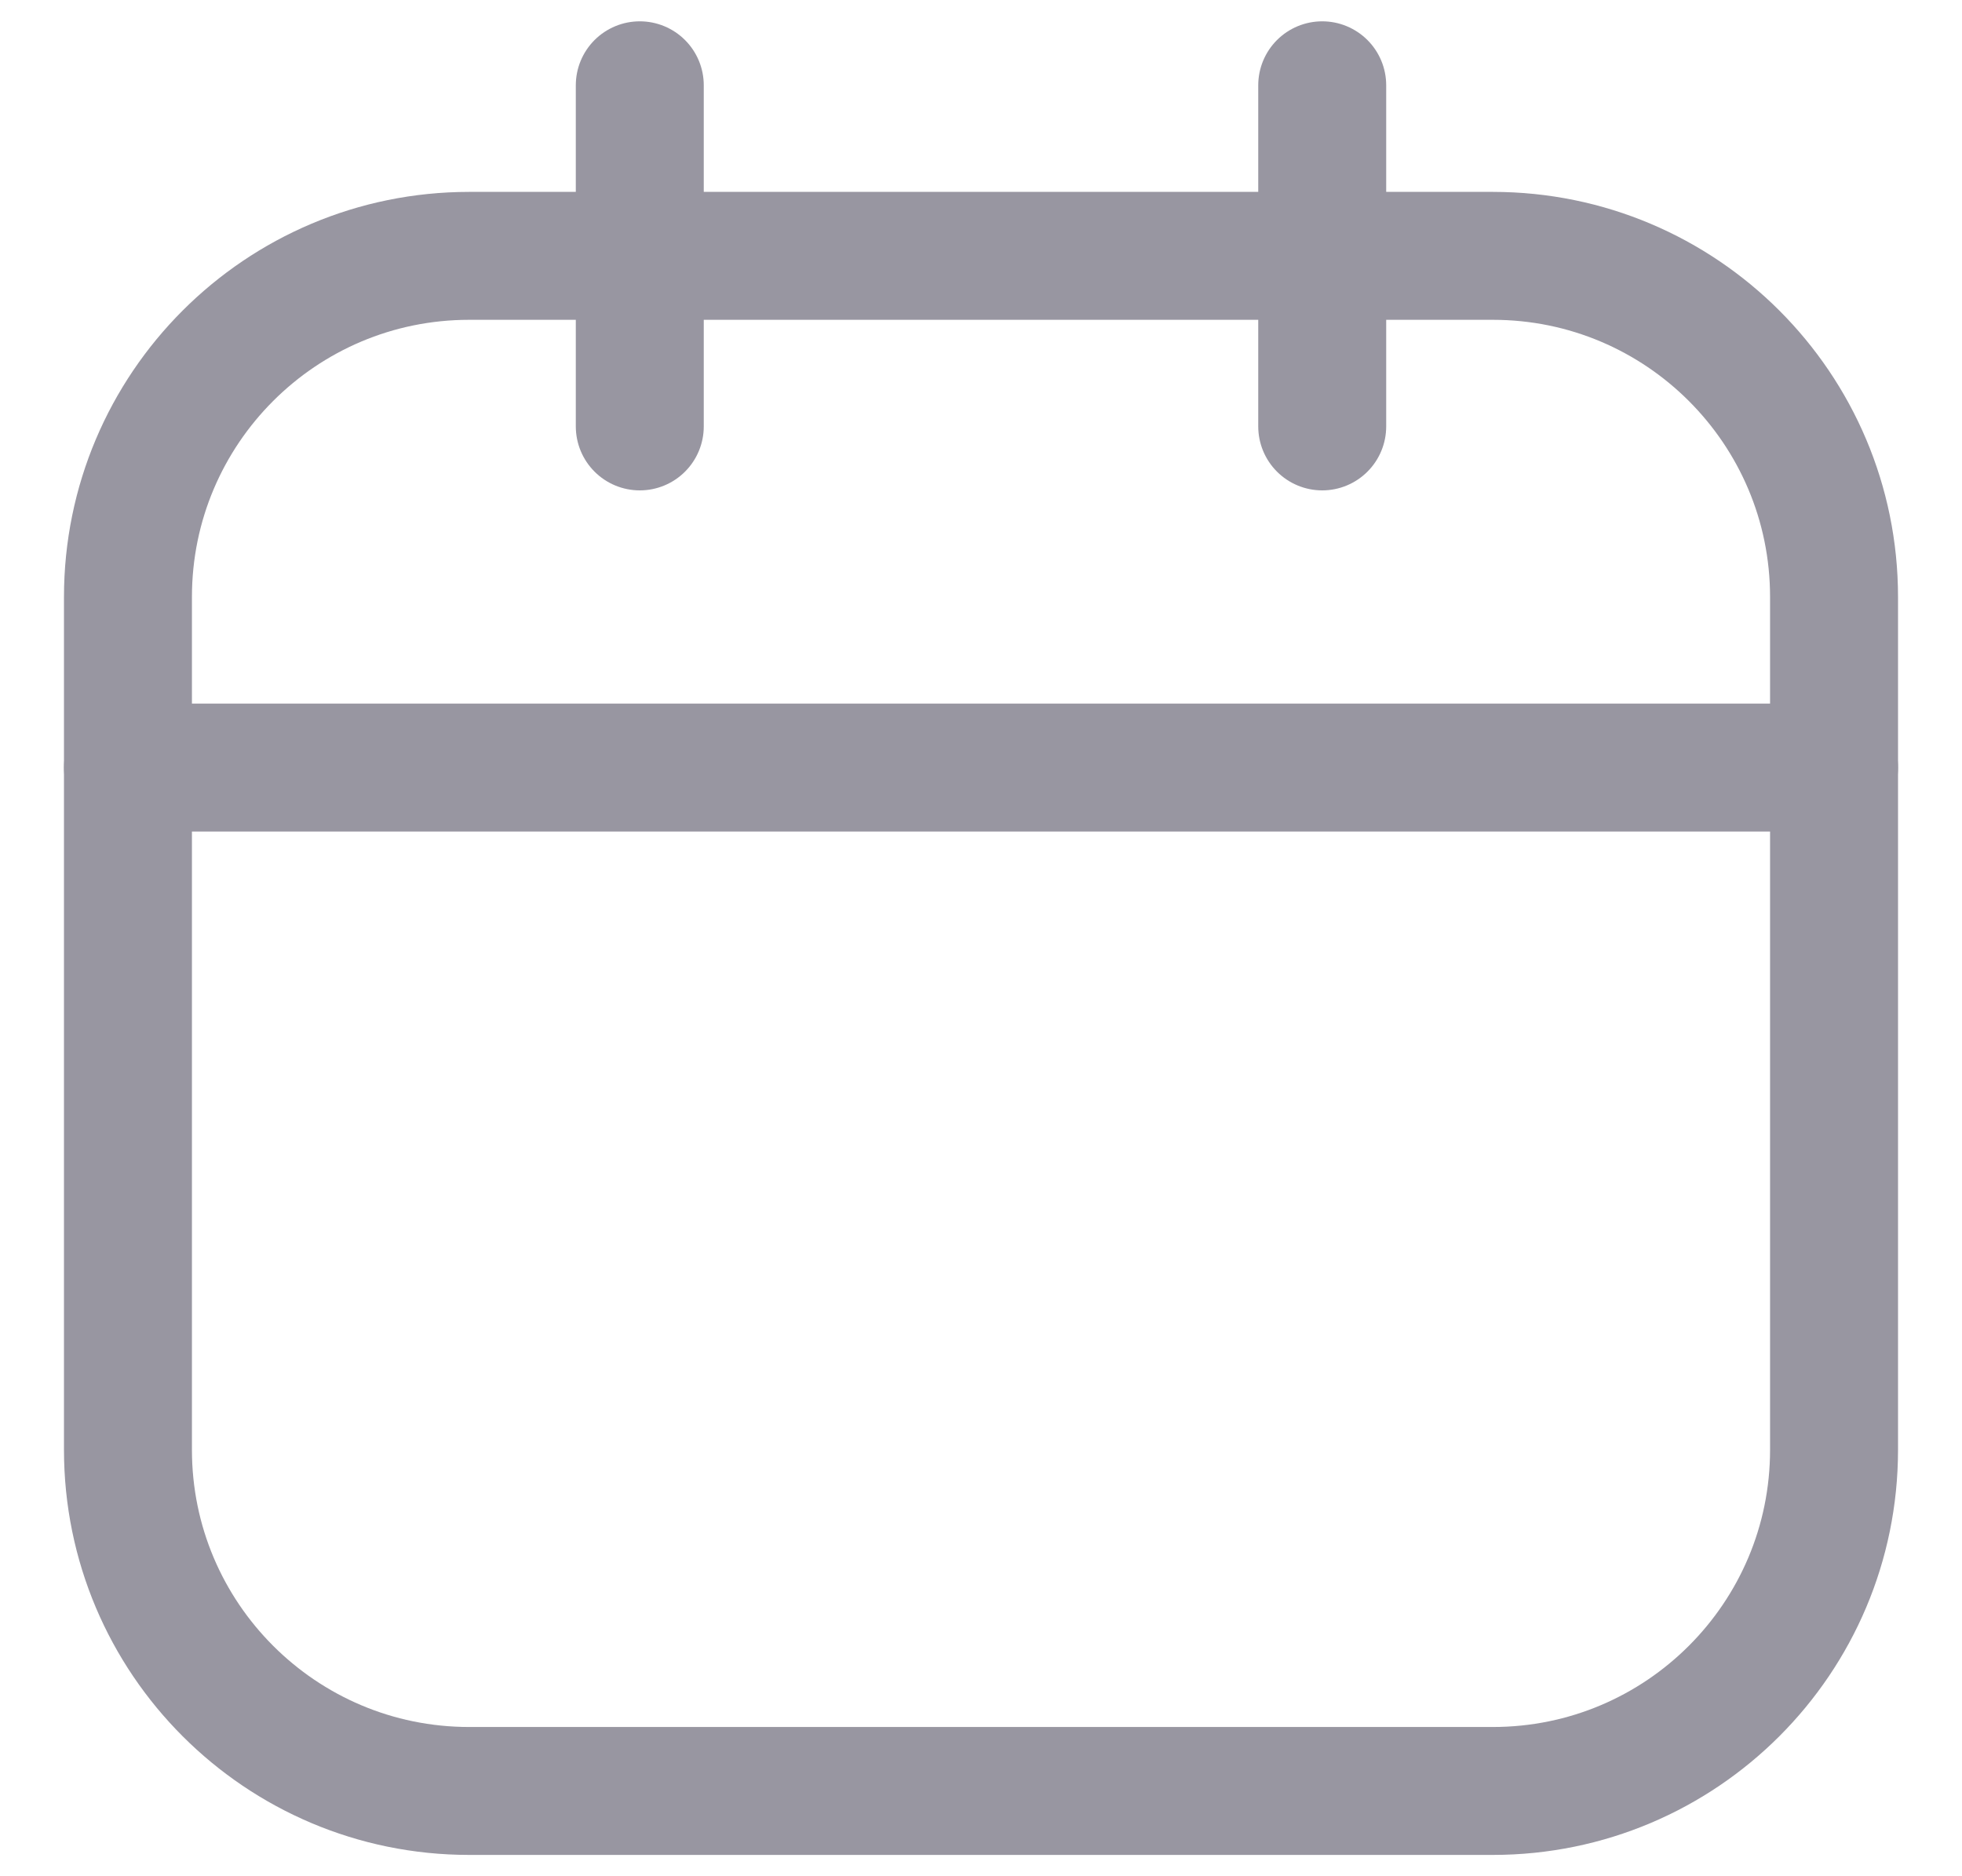 <svg width="23" height="22" viewBox="0 0 23 22" fill="none" xmlns="http://www.w3.org/2000/svg">
<path d="M17.5 3H5.5C3.291 3 1.5 4.791 1.5 7V17C1.5 19.209 3.291 21 5.5 21H17.5C19.709 21 21.5 19.209 21.5 17V7C21.5 4.791 19.709 3 17.5 3Z" stroke="#9896A1" stroke-width="1.5" stroke-linecap="round" stroke-linejoin="round"/>
<path d="M7.5 1V5M15.5 1V5M1.5 9H21.5" stroke="#9896A1" stroke-width="1.5" stroke-linecap="round" stroke-linejoin="round"/>
</svg>
